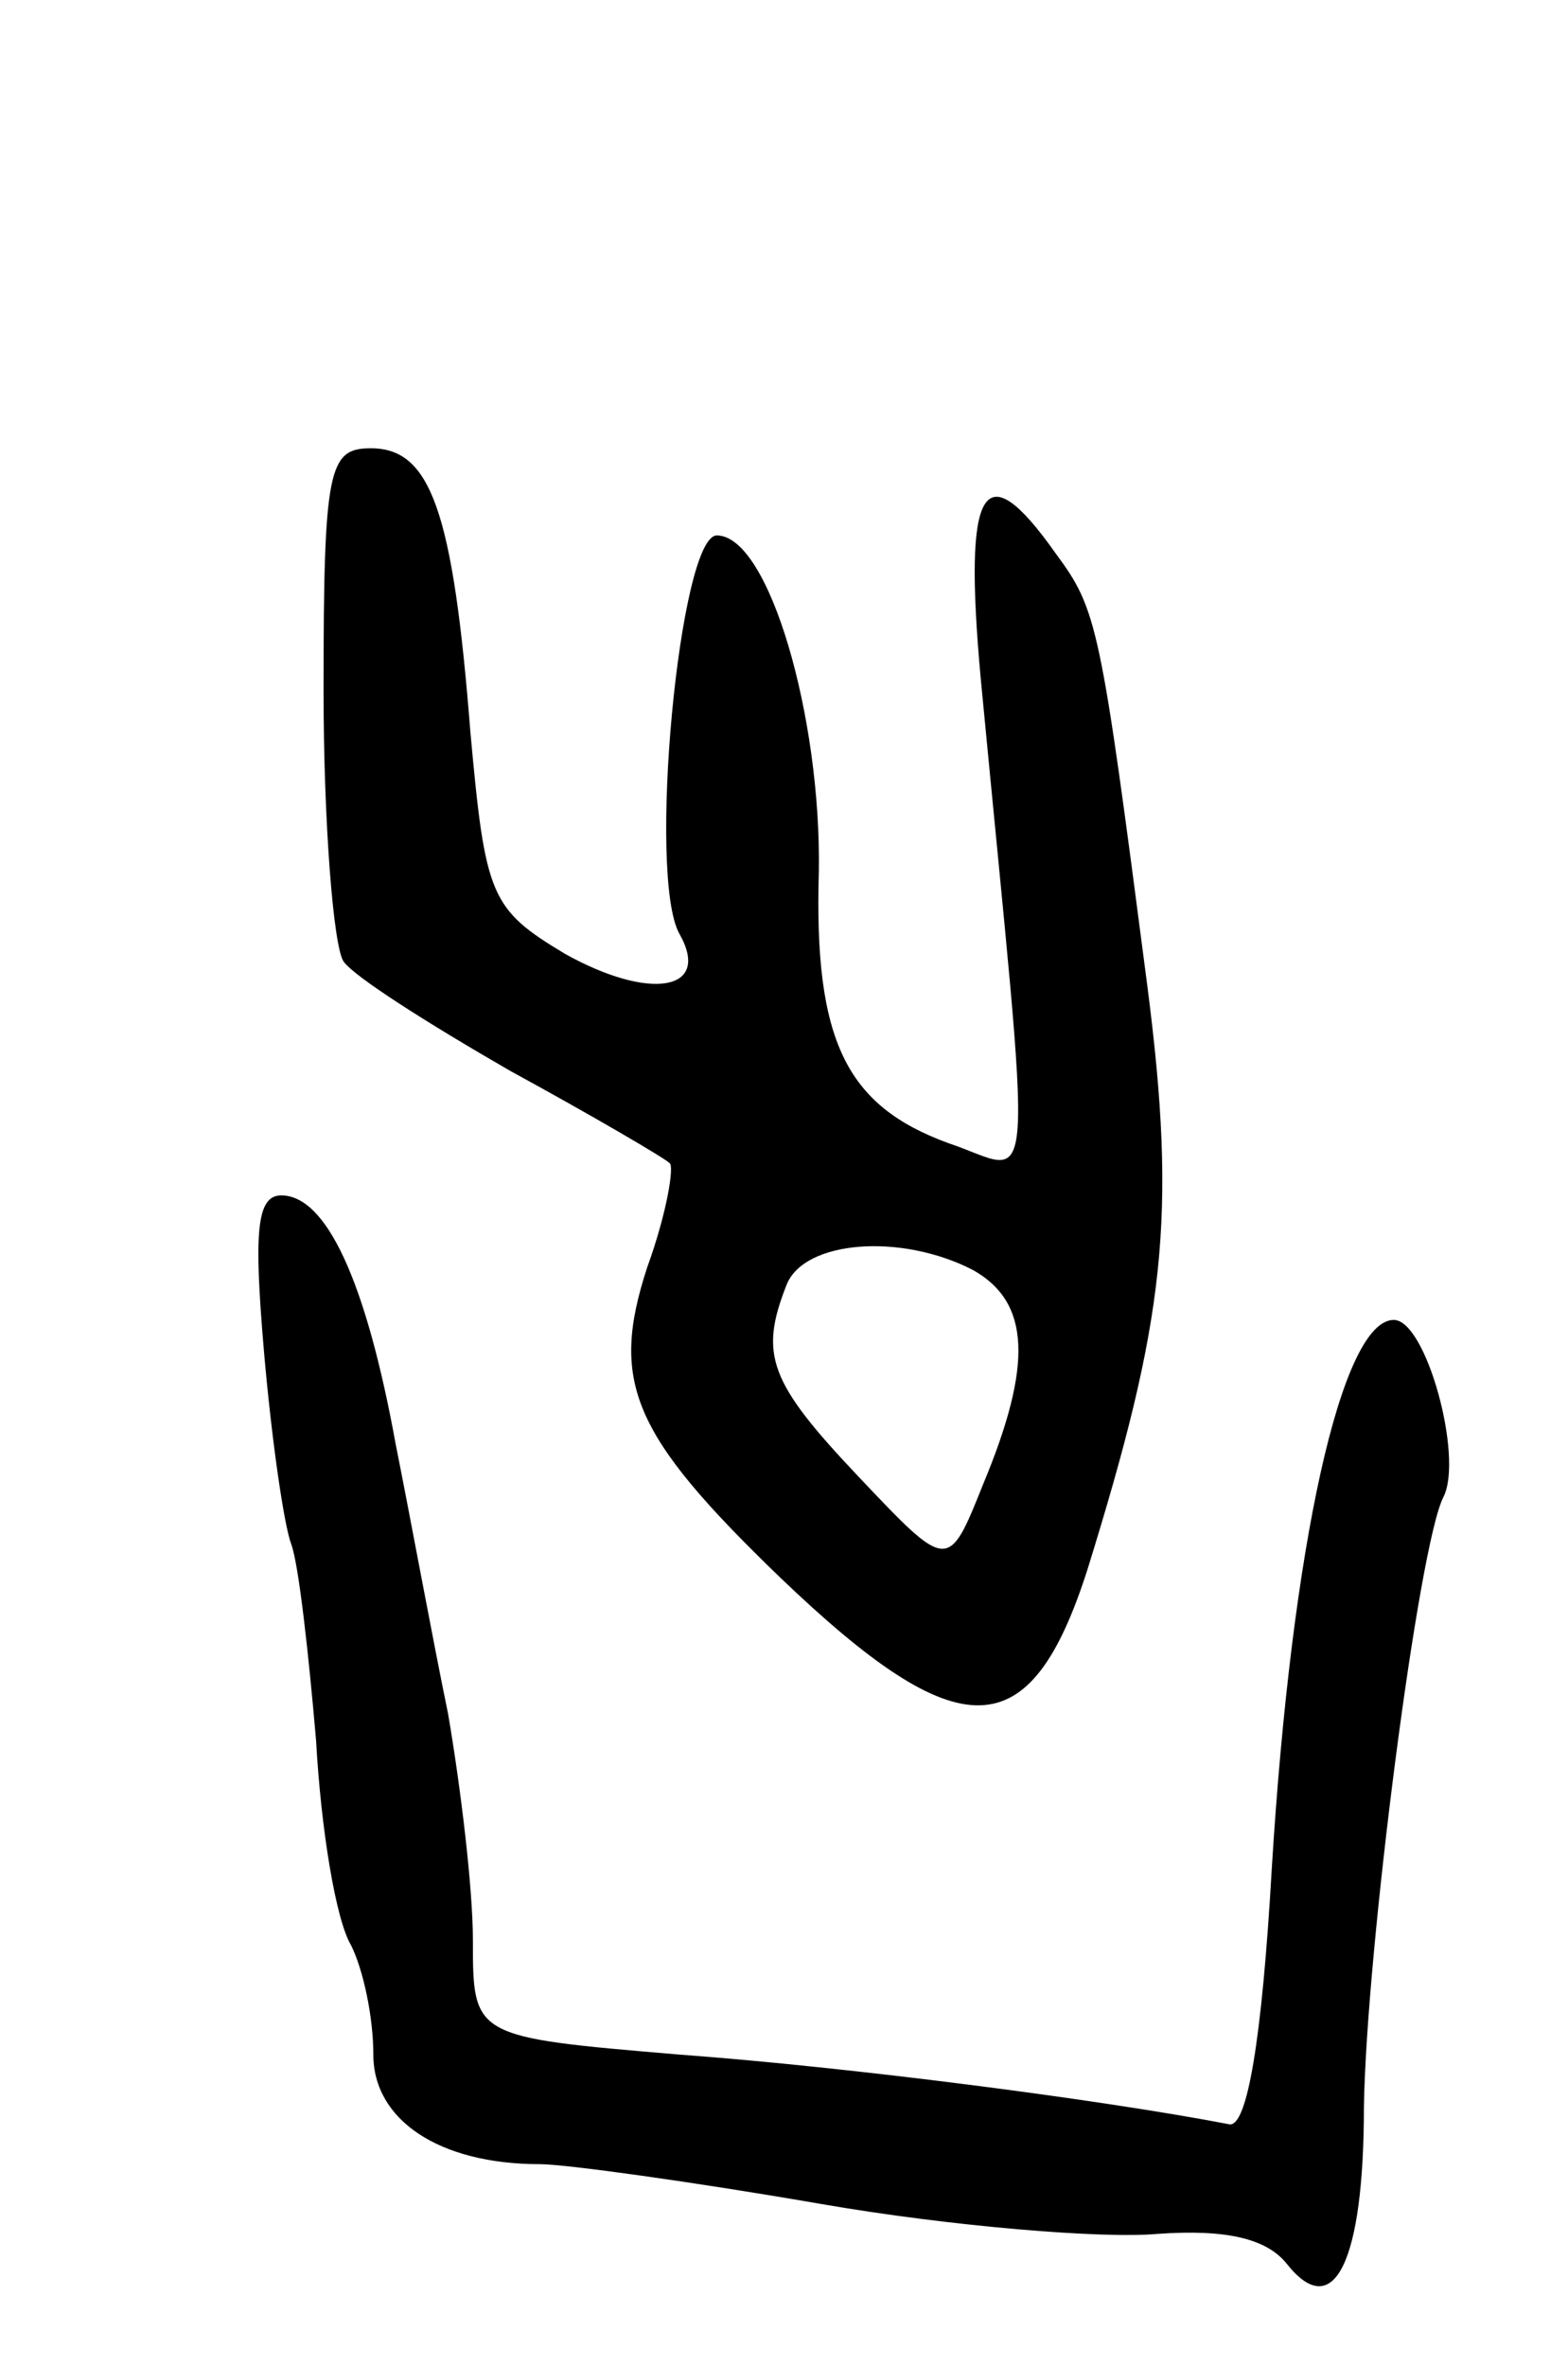 <svg version="1.0" xmlns="http://www.w3.org/2000/svg" width="63" height="95" viewBox="0 0 63 95" ><g transform="translate(0,95) scale(0.1,-0.1)" ><path d="M130 673 c0 -54 4 -103 8 -109 4 -6 34 -25 67 -44 33 -18 62 -35 64 -37 2 -1 -1 -20 -9 -42 -15 -46 -6 -67 53 -124 73 -70 101 -69 124 3 31 100 36 141 24 234 -19 146 -20 151 -37 174 -29 41 -37 27 -30 -50 21 -220 23 -199 -13 -187 -41 15 -54 41 -52 109 1 62 -20 135 -41 135 -15 0 -28 -137 -15 -160 13 -23 -12 -27 -46 -8 -30 18 -32 23 -38 89 -7 89 -16 114 -40 114 -17 0 -19 -8 -19 -97z m261 -233 c23 -13 24 -38 4 -86 -14 -35 -14 -35 -50 3 -36 38 -40 49 -29 77 7 18 46 21 75 6z"/><path d="M106 408 c3 -35 8 -70 11 -78 3 -8 7 -44 10 -79 2 -36 8 -72 14 -82 5 -10 9 -29 9 -44 0 -26 26 -44 67 -44 10 0 61 -7 113 -16 52 -9 113 -14 135 -12 28 2 44 -2 52 -12 19 -24 31 1 31 63 1 63 22 226 32 245 8 16 -7 71 -20 71 -21 0 -41 -90 -49 -220 -4 -70 -10 -104 -17 -103 -52 10 -153 23 -221 28 -83 7 -83 7 -83 46 0 21 -5 62 -10 91 -6 29 -15 78 -21 108 -12 66 -28 100 -46 100 -10 0 -11 -15 -7 -62z"/></g></svg> 
